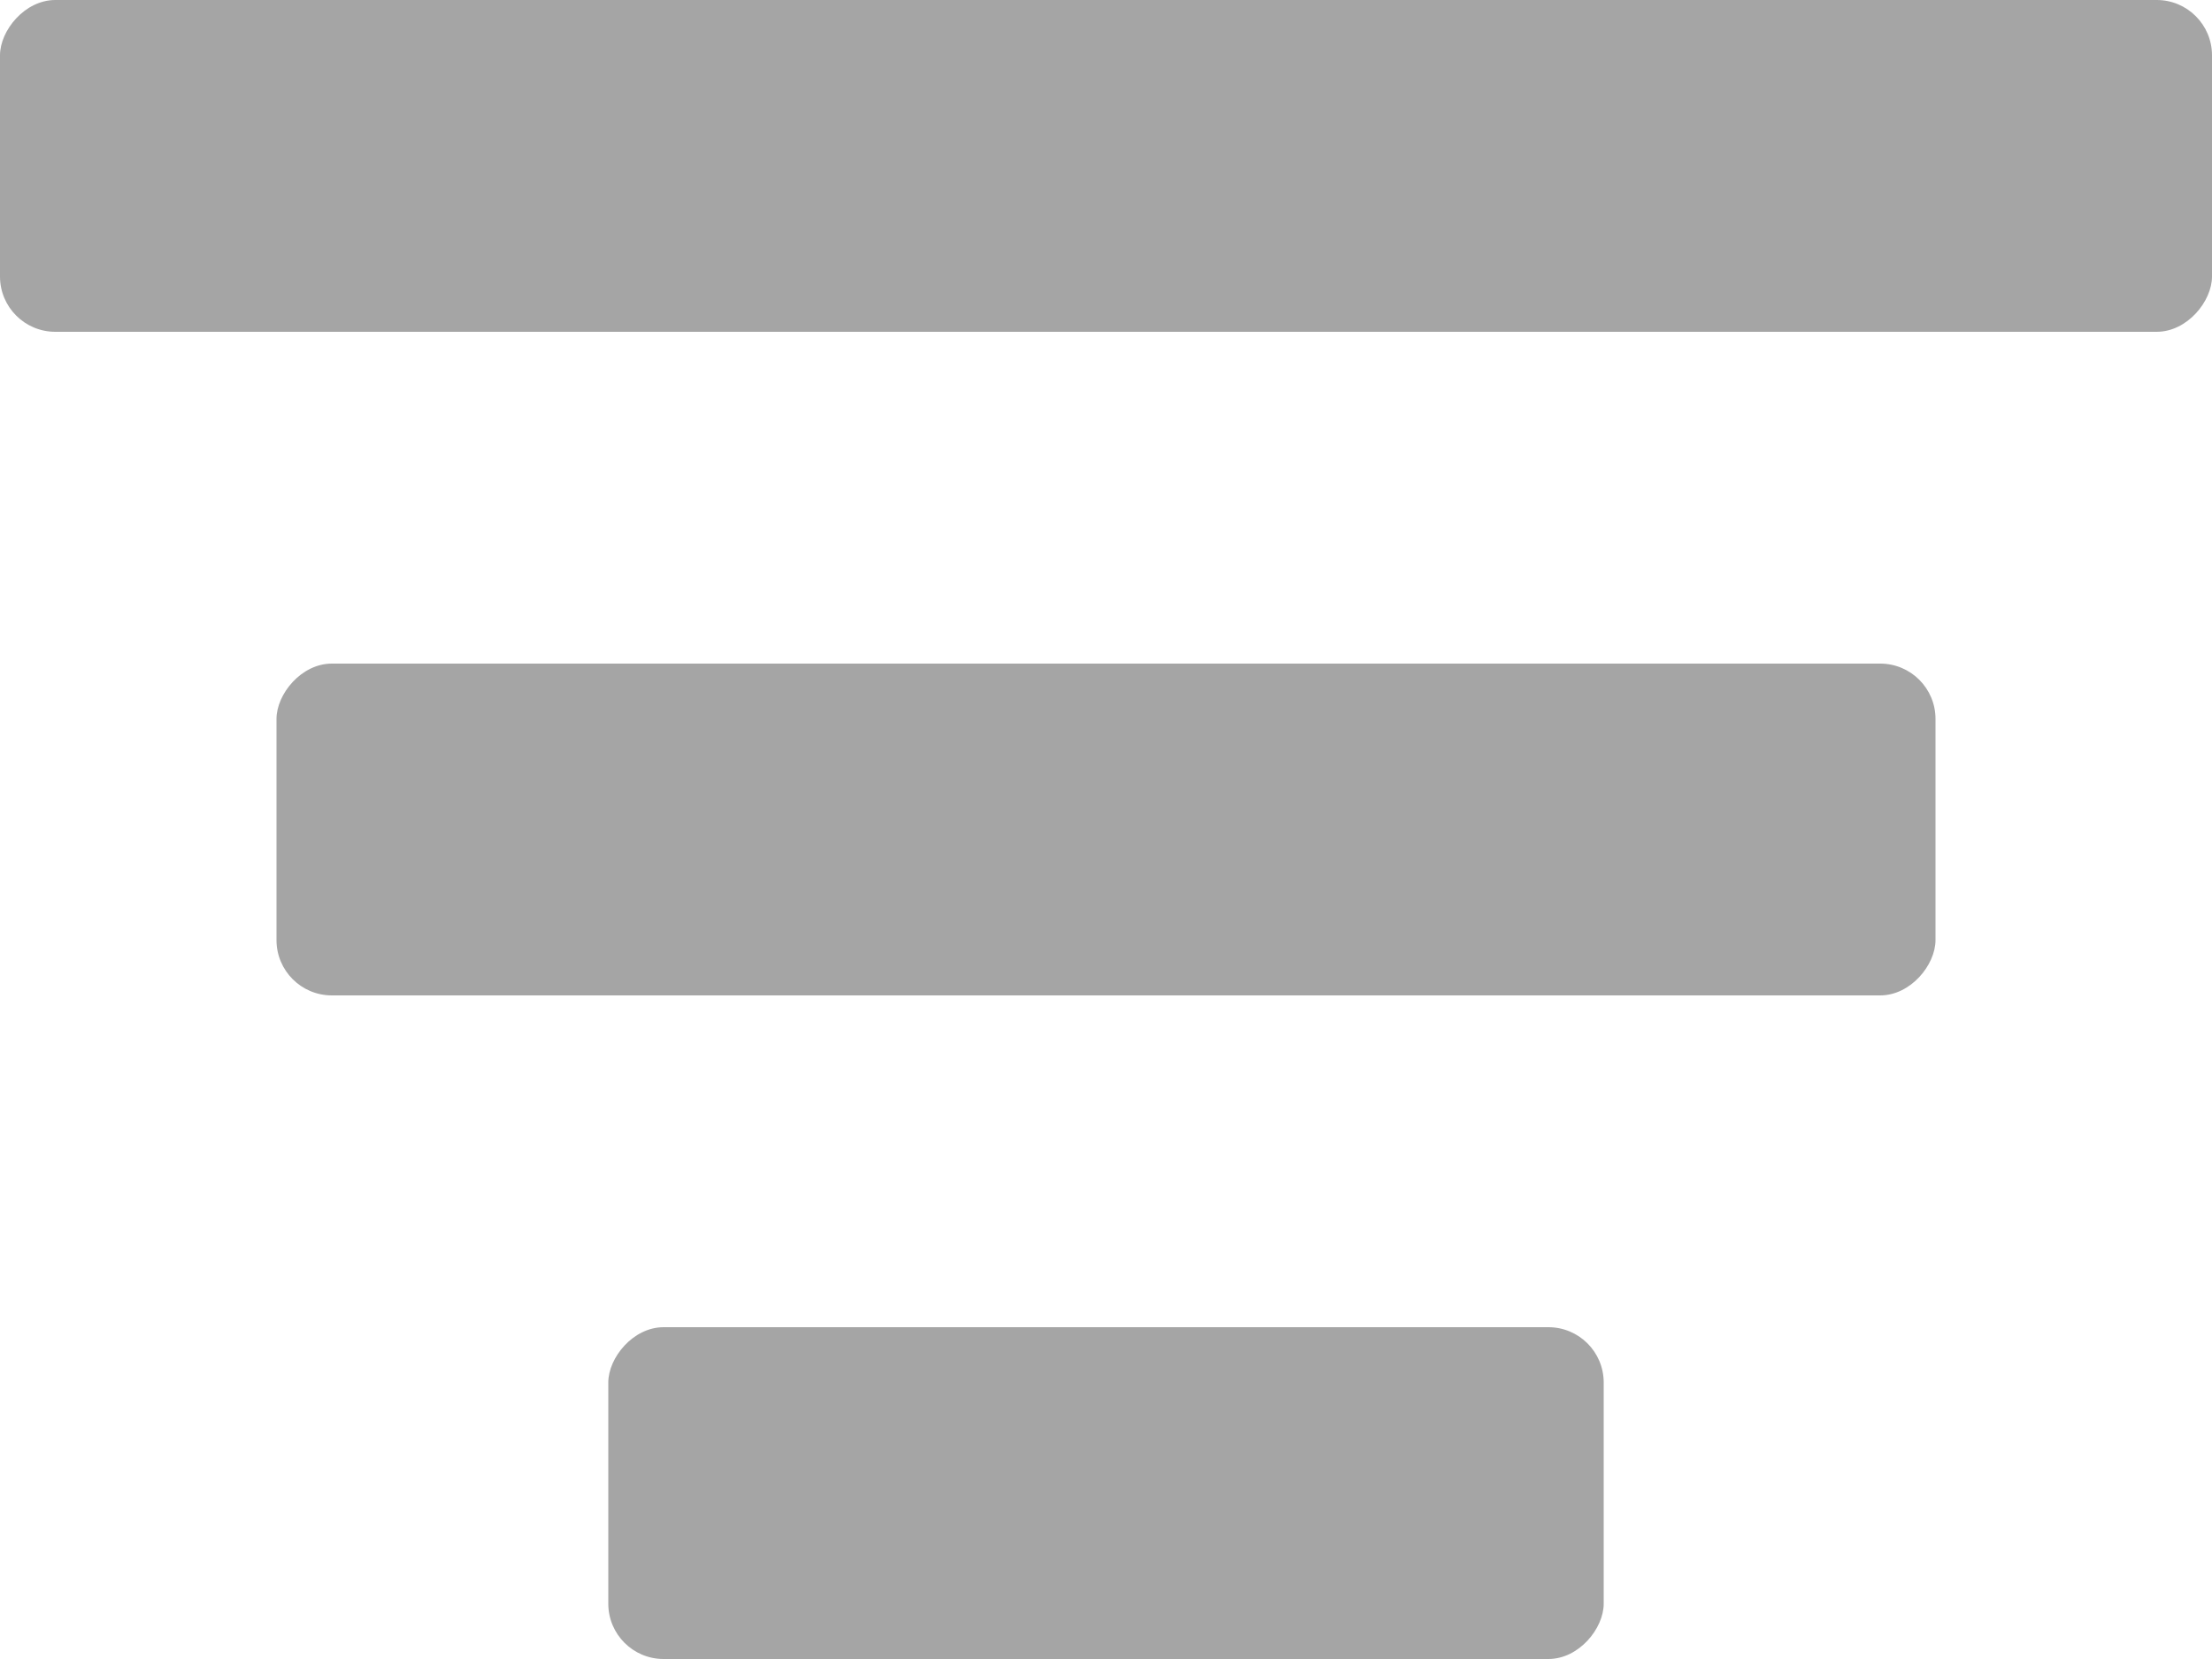 <svg width="20" height="15" viewBox="0 0 20 15" fill="none" xmlns="http://www.w3.org/2000/svg">
<rect width="9" height="3" rx="0.5" transform="matrix(1 0 0 -1 5.5 15)" fill="#A5A5A5"/>
<rect width="15" height="3" rx="0.5" transform="matrix(1 0 0 -1 2.5 9)" fill="#A5A5A5"/>
<rect width="20" height="3" rx="0.5" transform="matrix(1 0 0 -1 0 3)" fill="#A5A5A5"/>
</svg>
